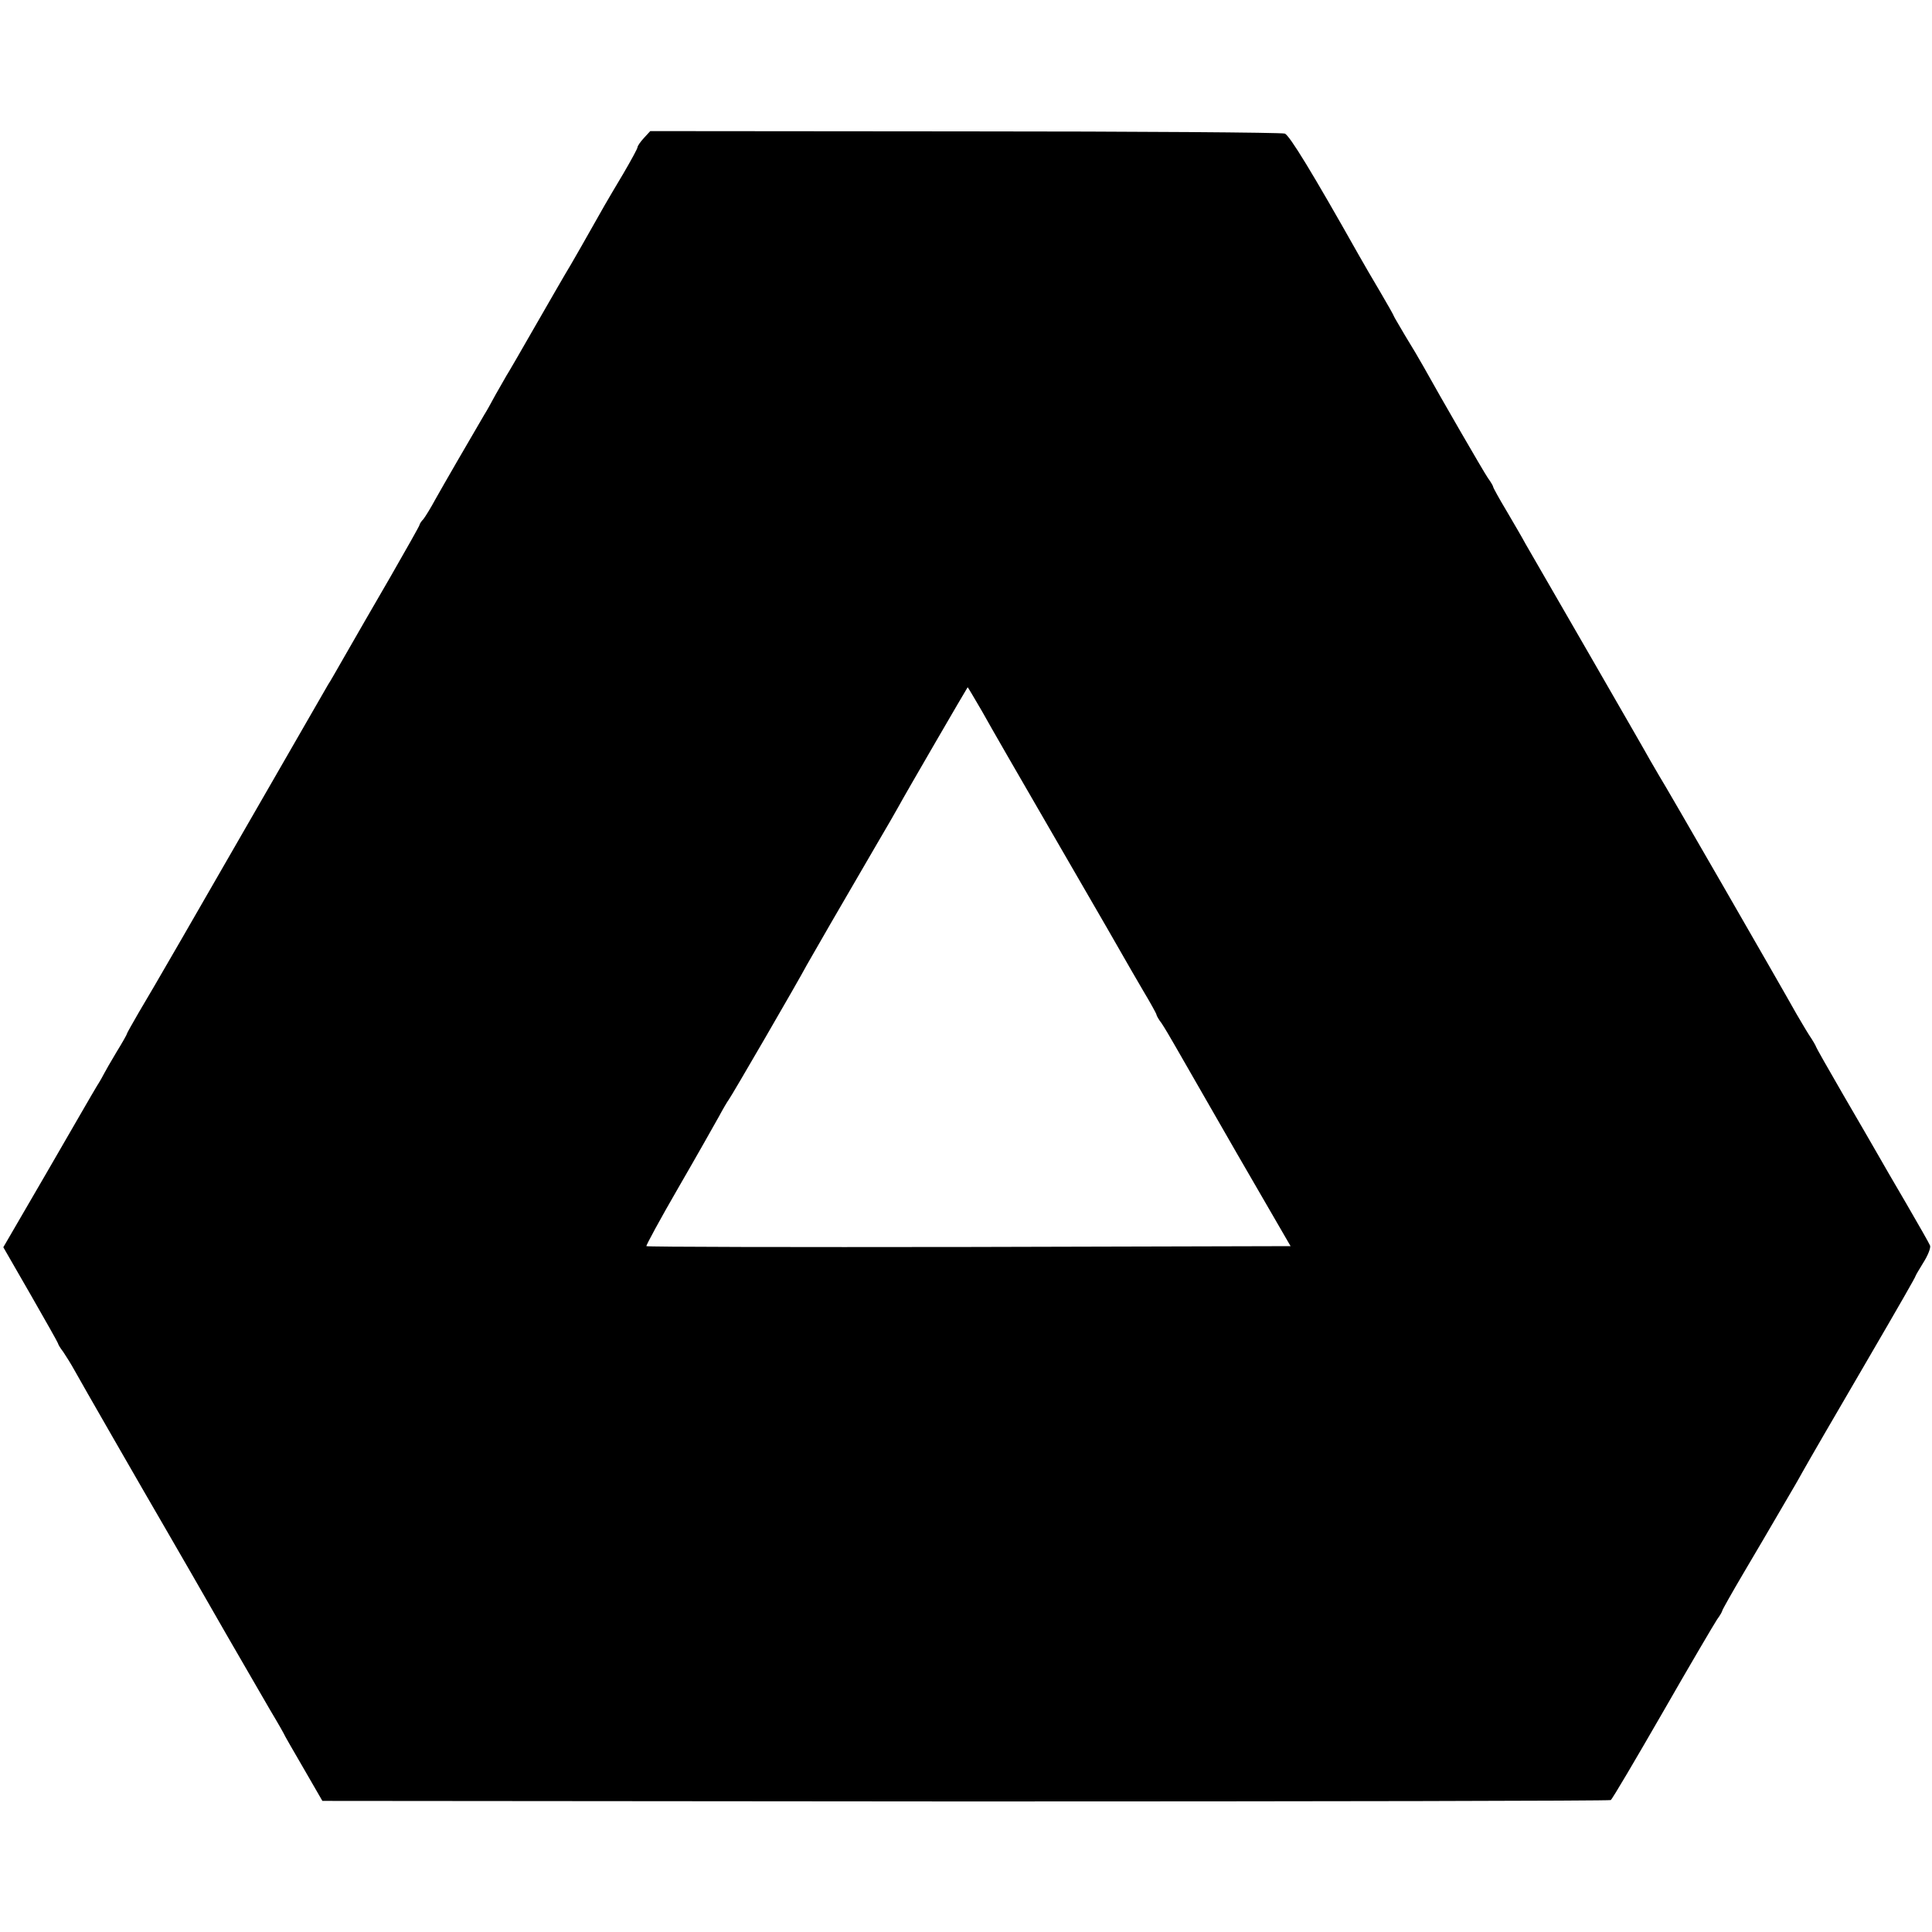 <?xml version="1.0" standalone="no"?>
<!DOCTYPE svg PUBLIC "-//W3C//DTD SVG 20010904//EN"
 "http://www.w3.org/TR/2001/REC-SVG-20010904/DTD/svg10.dtd">
<svg version="1.0" xmlns="http://www.w3.org/2000/svg"
 width="700pt" height="700pt" viewBox="0 0 700 700"
 preserveAspectRatio="xMidYMid meet">
<g transform="translate(0,700) scale(0.1,-0.1)"
fill="#000000" stroke="none">
<path d="M2333 6500 c-13 -14 -23 -29 -23 -33 0 -5 -23 -47 -51 -95 -29 -48
-59 -100 -69 -117 -53 -94 -125 -221 -145 -253 -5 -9 -53 -91 -105 -182 -52
-91 -99 -172 -105 -181 -5 -9 -23 -40 -40 -70 -16 -30 -34 -62 -40 -71 -47
-80 -153 -263 -178 -308 -16 -30 -36 -62 -43 -71 -8 -8 -14 -18 -14 -21 0 -3
-48 -88 -106 -189 -59 -101 -131 -227 -161 -279 -30 -52 -58 -102 -64 -110 -5
-8 -90 -157 -190 -330 -294 -511 -449 -780 -496 -858 -23 -40 -43 -75 -43 -77
0 -3 -17 -33 -38 -67 -21 -35 -41 -70 -45 -78 -4 -8 -15 -28 -26 -45 -10 -16
-90 -155 -178 -307 l-161 -277 99 -172 c54 -94 99 -174 99 -176 0 -3 8 -17 19
-31 10 -15 29 -45 41 -67 23 -42 246 -430 342 -595 30 -52 125 -216 210 -365
86 -148 165 -286 177 -305 11 -19 24 -41 28 -49 3 -8 37 -66 74 -130 l67 -116
2329 -2 c1282 0 2334 2 2339 5 6 4 90 147 188 317 98 171 187 322 197 337 11
15 19 29 19 32 0 3 35 65 78 138 43 73 101 171 128 218 27 46 54 92 59 101 6
10 17 30 26 46 16 29 122 212 222 383 137 235 187 323 187 326 0 2 13 24 29
50 16 25 27 53 24 61 -3 8 -42 76 -86 152 -44 75 -91 156 -105 181 -14 25 -70
121 -124 214 -54 93 -98 171 -98 173 0 2 -11 22 -26 44 -14 22 -34 57 -46 77
-50 90 -482 840 -497 862 -8 14 -23 39 -32 55 -9 17 -110 192 -224 390 -114
198 -217 376 -228 395 -10 19 -41 72 -68 118 -27 45 -49 85 -49 88 0 3 -8 17
-19 32 -17 25 -172 293 -233 403 -14 25 -44 76 -67 113 -22 38 -41 69 -41 71
0 2 -22 41 -49 87 -27 45 -62 106 -78 134 -169 300 -251 434 -268 440 -11 4
-533 8 -1159 8 l-1140 1 -23 -25z m1225 -2077 c27 -49 140 -245 252 -438 219
-378 229 -396 261 -452 12 -21 43 -75 70 -121 27 -45 49 -85 49 -88 0 -3 8
-18 19 -32 10 -15 32 -52 49 -82 17 -30 118 -206 224 -390 l194 -335 -1165 -3
c-640 -1 -1166 0 -1169 3 -2 2 50 98 116 212 66 114 132 231 147 258 15 28 31
55 35 60 9 11 250 426 284 490 23 41 123 214 249 430 39 66 75 129 81 140 27
50 251 435 252 435 1 0 24 -39 52 -87z"/>
</g>
</svg>
